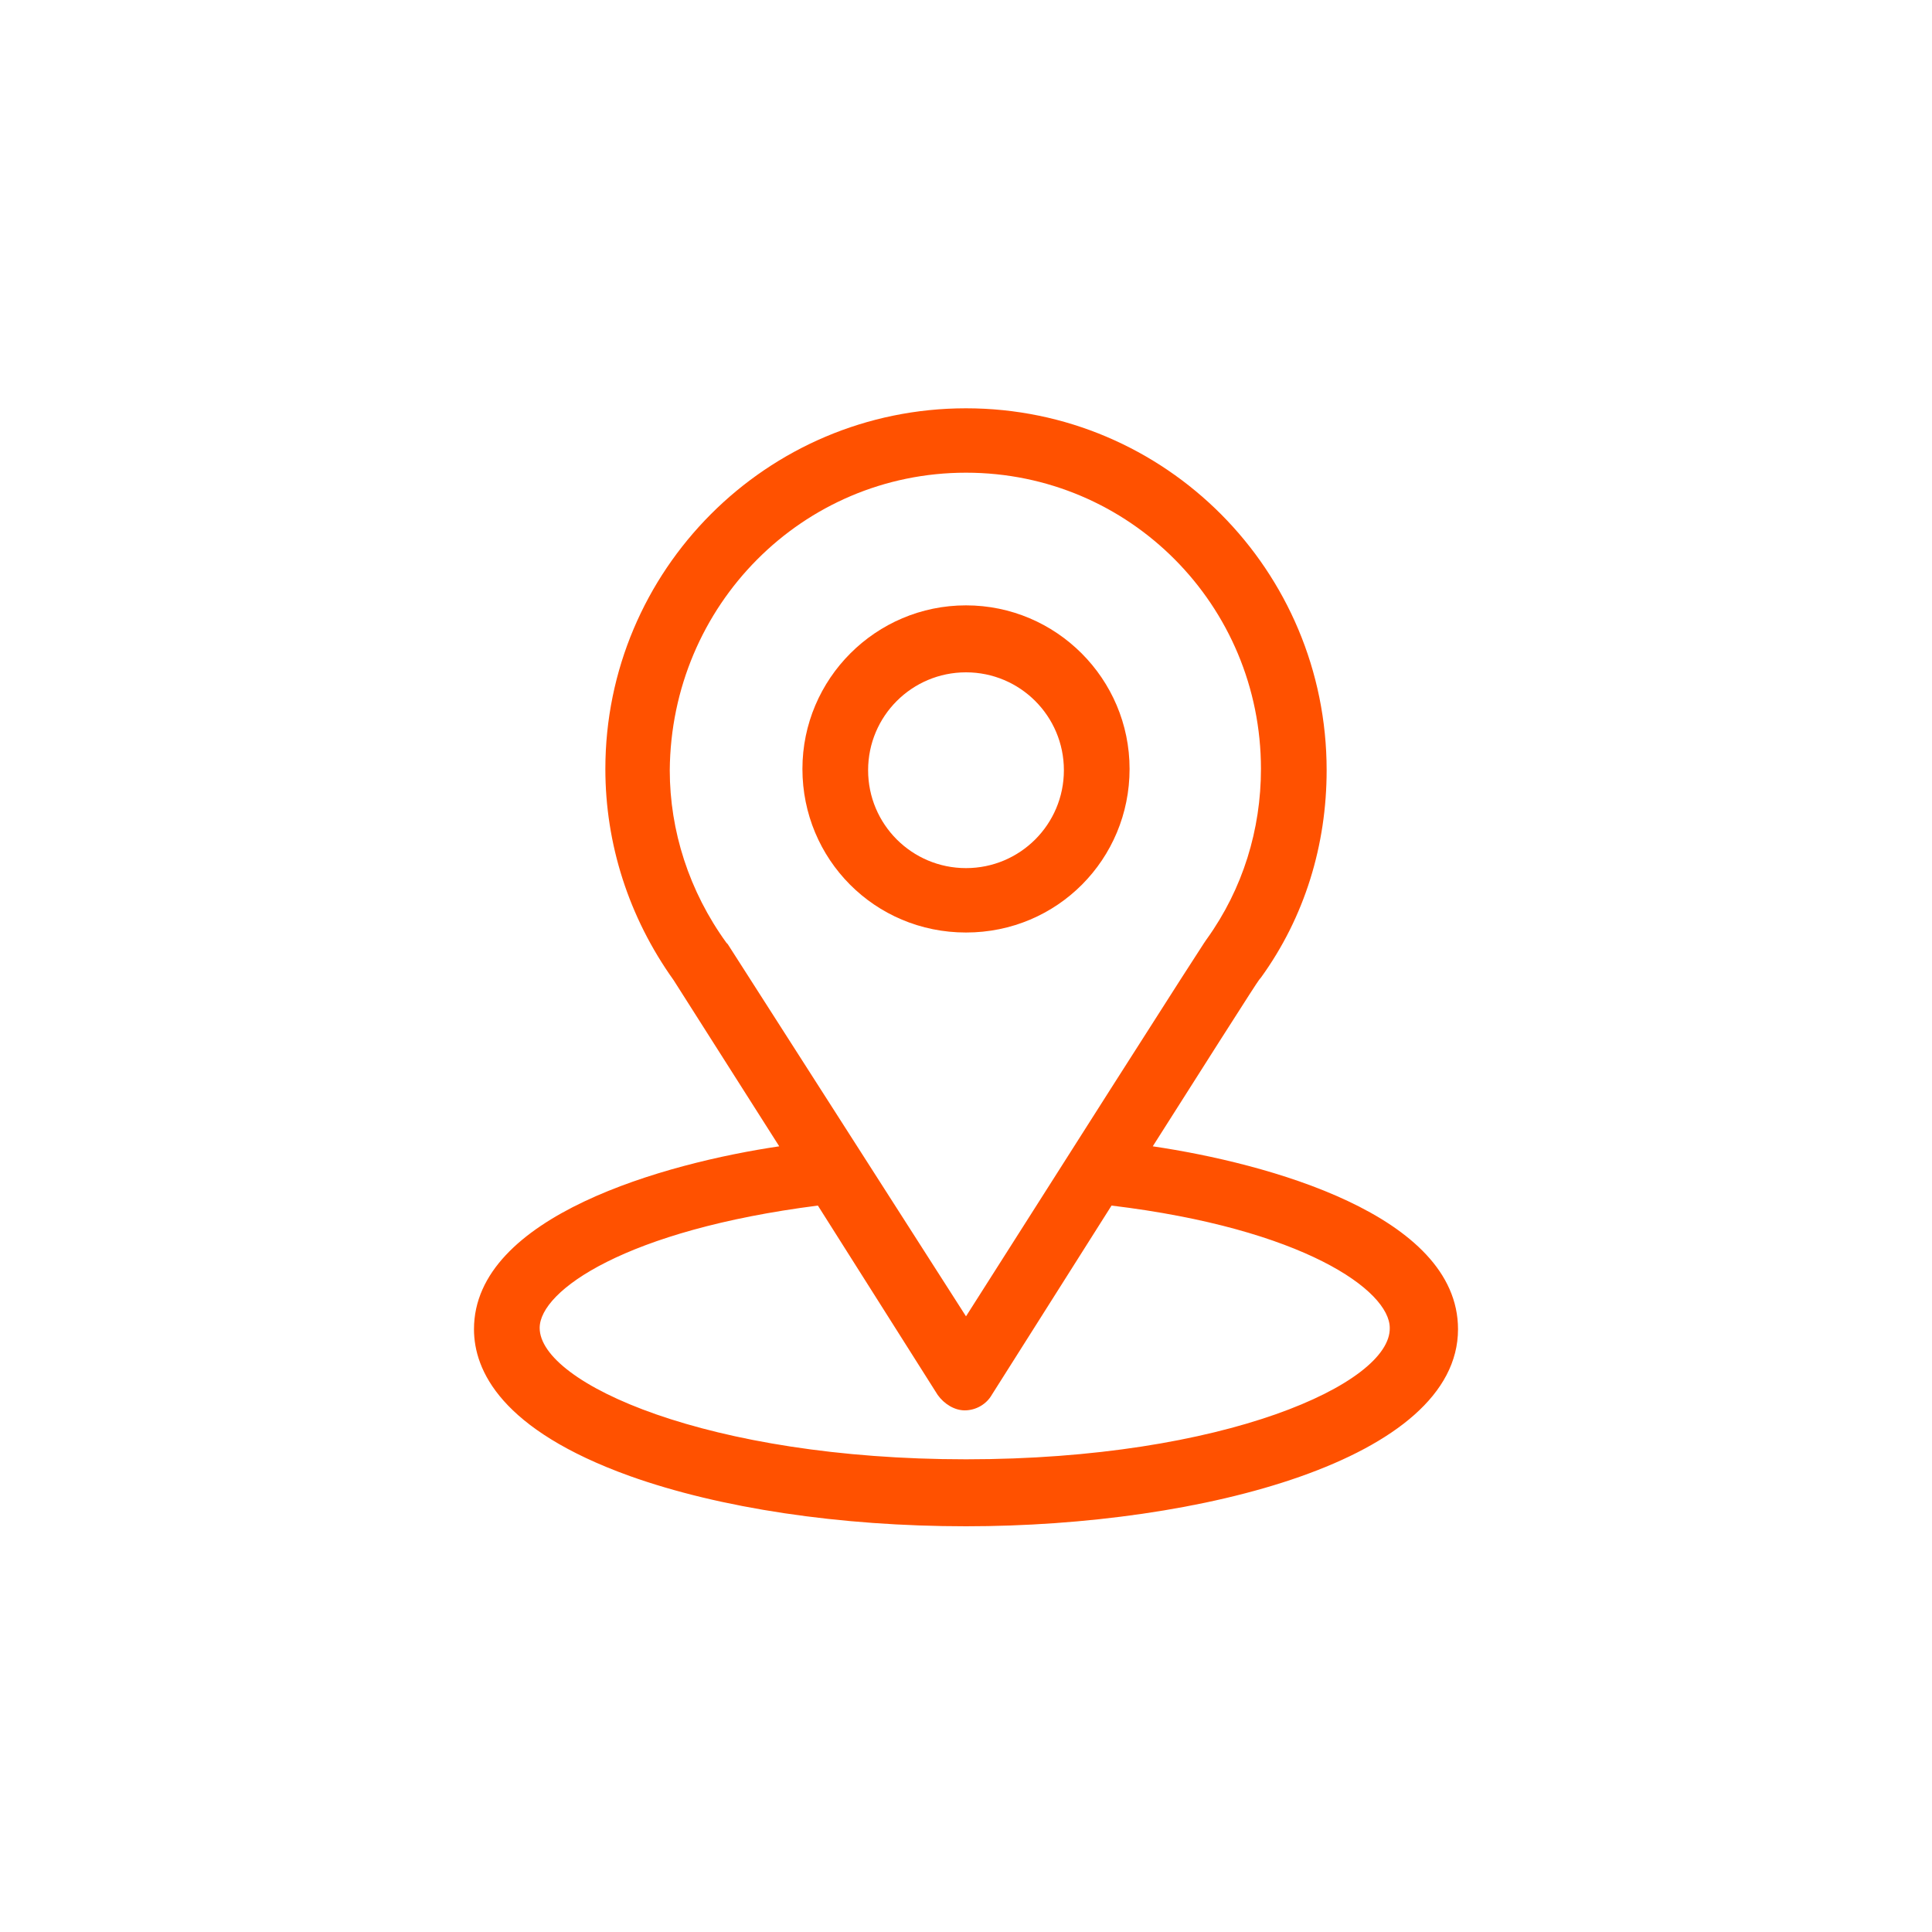 <svg xmlns="http://www.w3.org/2000/svg" viewBox="0 0 150 150" xml:space="preserve"><path fill="#ff5100" d="M89.5 89c9.2-14.5 8.1-12.7 8.4-13.1 3.4-4.7 5.1-10.3 5.1-16.1 0-15.5-12.5-28.1-28-28.1s-28 12.6-28 28c0 5.8 1.8 11.5 5.3 16.4L60.5 89c-8.8 1.3-23.7 5.4-23.7 14.2 0 3.2 2.1 7.8 12.1 11.4 7 2.5 16.3 3.9 26.1 3.9 18.3 0 38.2-5.2 38.2-15.3 0-8.9-14.9-12.9-23.7-14.2m-33-15.7-.1-.1c-2.9-4-4.4-8.7-4.4-13.4.1-12.8 10.3-23.1 23-23.1s22.9 10.3 22.9 23c0 4.7-1.4 9.3-4.2 13.2-.2.3 1-1.7-18.7 29.3zm18.5 40c-20 0-33.1-5.9-33.1-10.2 0-2.9 6.7-7.6 21.6-9.5l9.3 14.7c.5.7 1.3 1.2 2.1 1.2.9 0 1.7-.5 2.1-1.2l9.3-14.7c14.9 1.8 21.6 6.6 21.6 9.5.1 4.3-12.8 10.2-32.9 10.2"/><path fill="#ff5100" d="M75 47c-7 0-12.7 5.7-12.7 12.7S67.9 72.4 75 72.4s12.7-5.7 12.7-12.7S82 47 75 47m0 20.4c-4.2 0-7.6-3.4-7.6-7.6s3.4-7.6 7.6-7.6 7.6 3.4 7.6 7.6-3.4 7.6-7.6 7.6"/></svg>